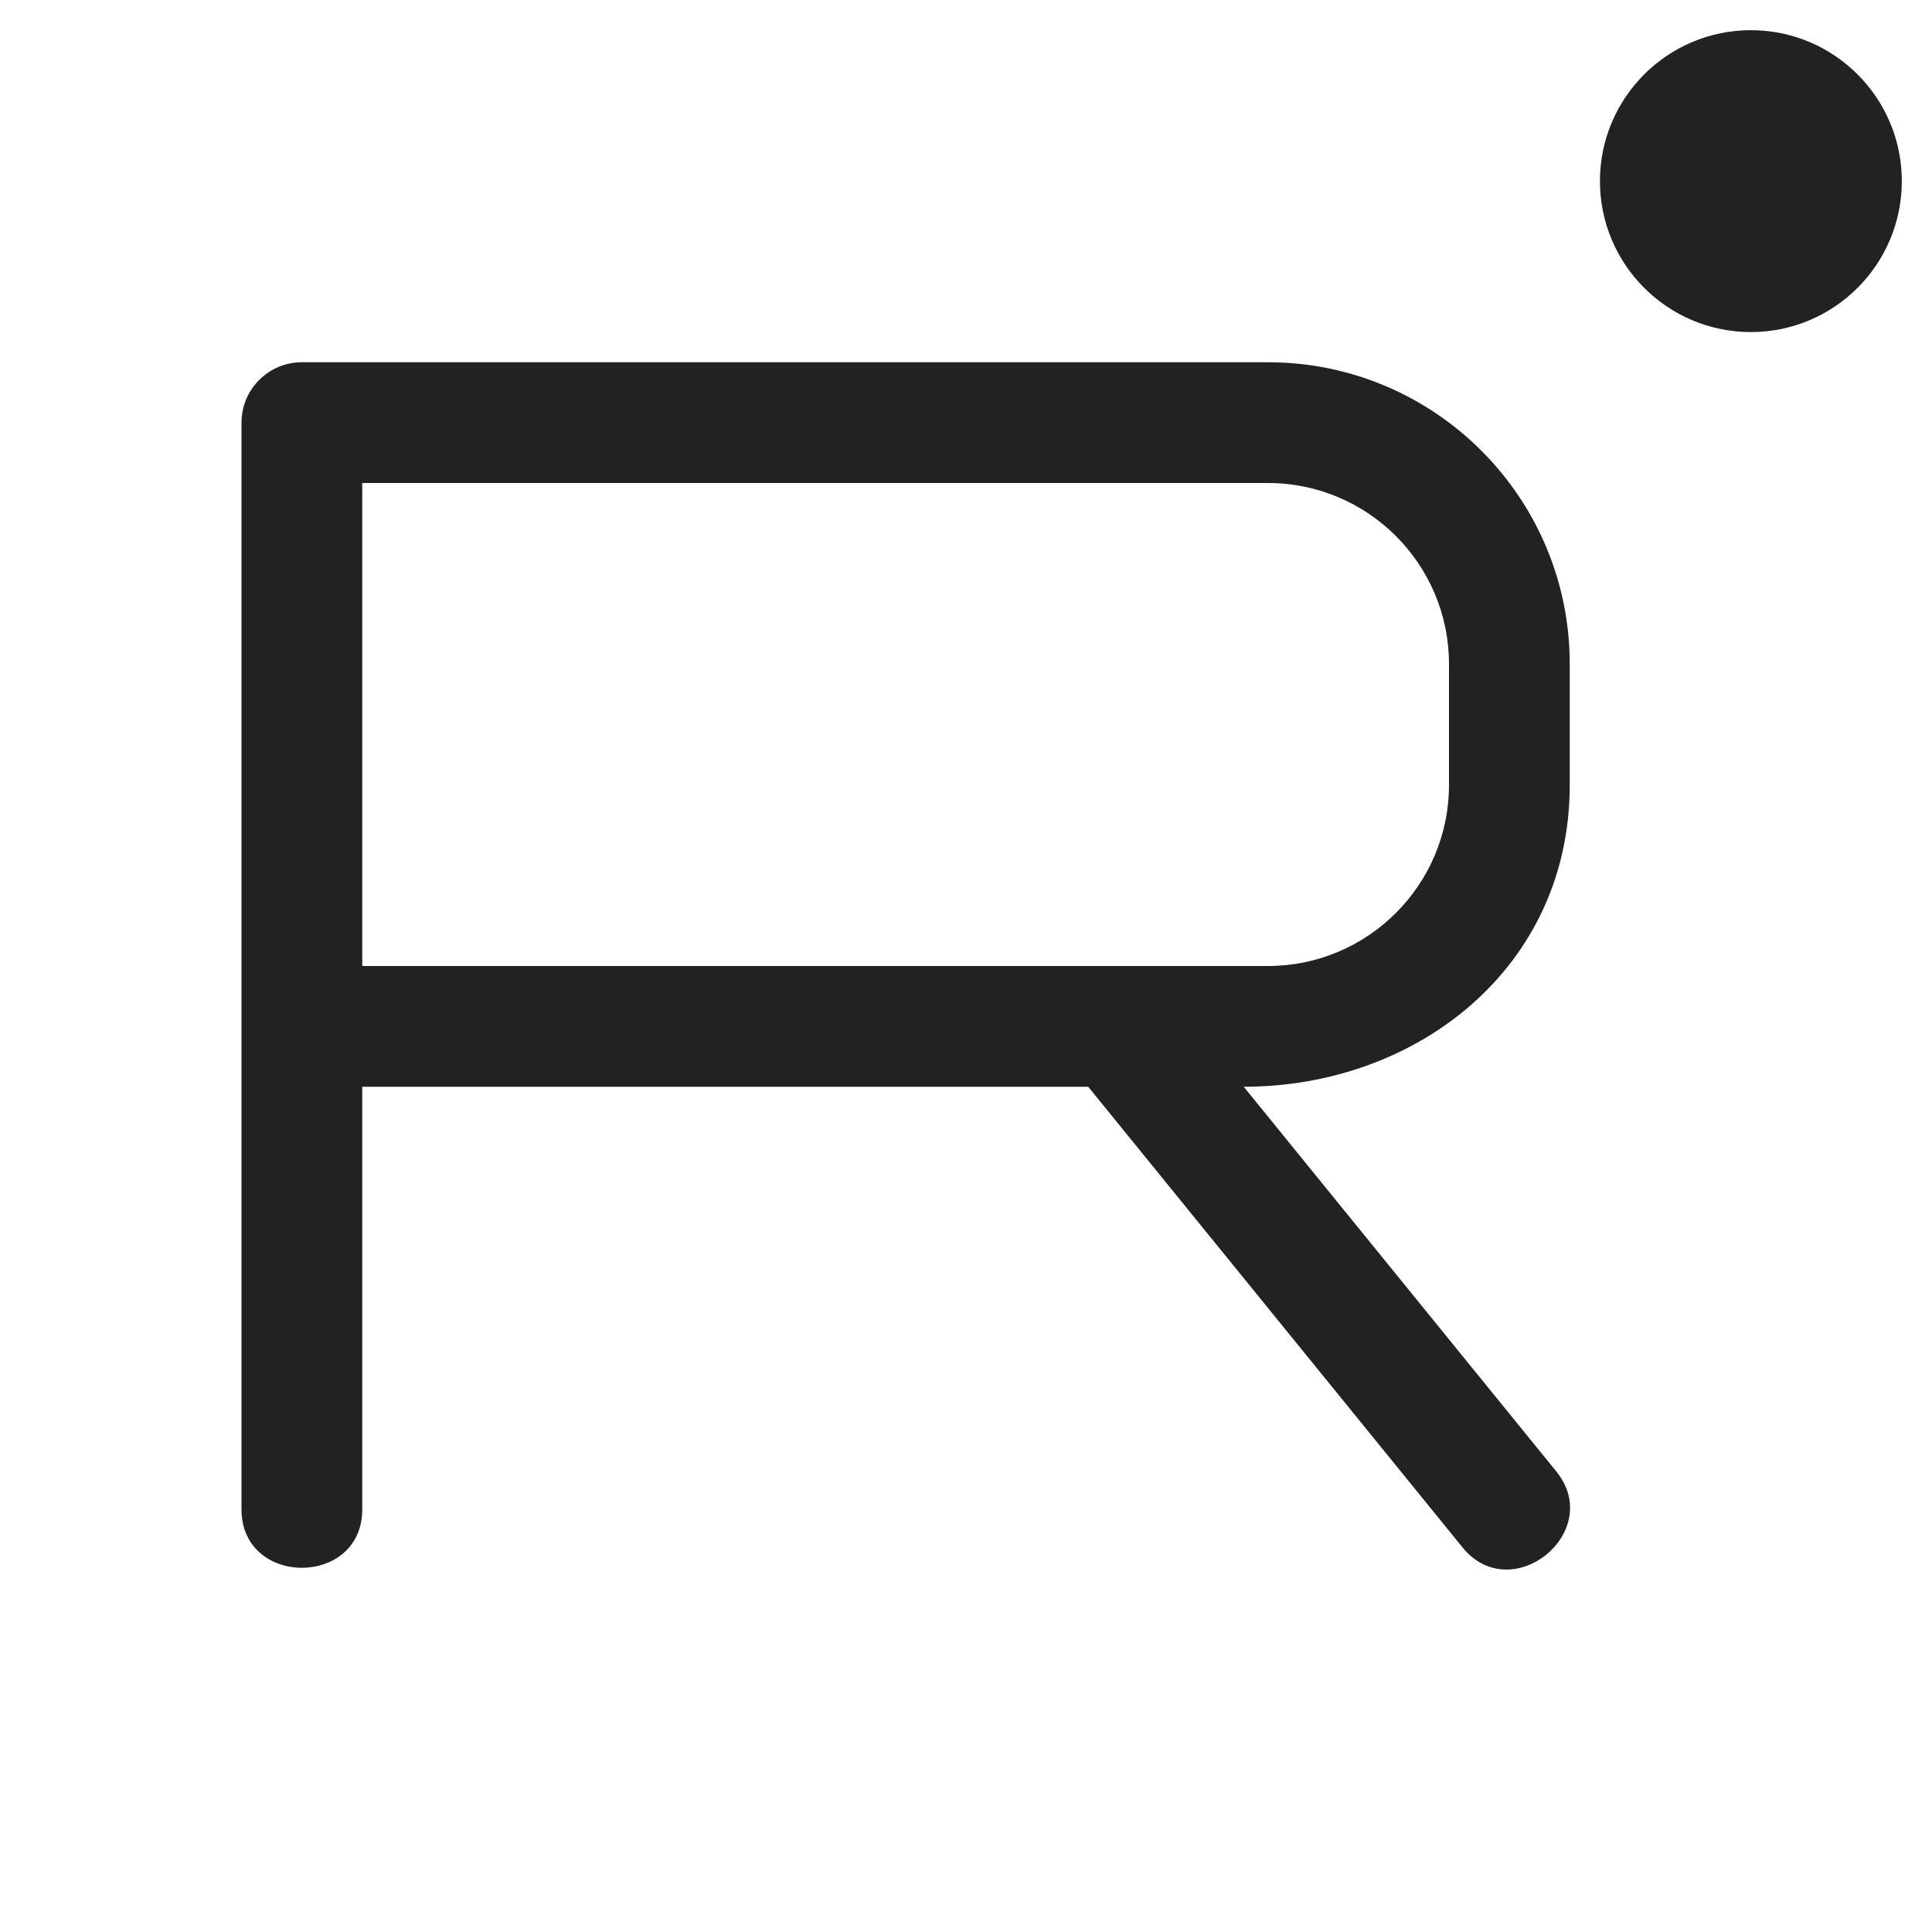 <svg width="16" height="16" viewBox="0 0 16 16" fill="none" xmlns="http://www.w3.org/2000/svg">
<path d="M14.5 2.75C15.19 2.75 15.75 2.19 15.75 1.5C15.75 0.81 15.19 0.25 14.5 0.25C13.81 0.25 13.25 0.81 13.25 1.5C13.25 2.19 13.81 2.75 14.5 2.75Z" fill="#222222"/>
<path fill-rule="evenodd" clip-rule="evenodd" d="M2 3.5C2 3.224 2.224 3 2.5 3H10.5C11.881 3 13 4.119 13 5.5V6.5C13 8.017 11.731 9 10.3 9L12.888 12.185C13.295 12.685 12.519 13.316 12.112 12.815L9.012 9H3V12.5C3 13.145 2 13.145 2 12.5V3.5ZM10.5 8H3V4H10.5C11.328 4 12 4.672 12 5.5V6.5C12 7.328 11.328 8 10.5 8Z" fill="#222222"/>
</svg>

